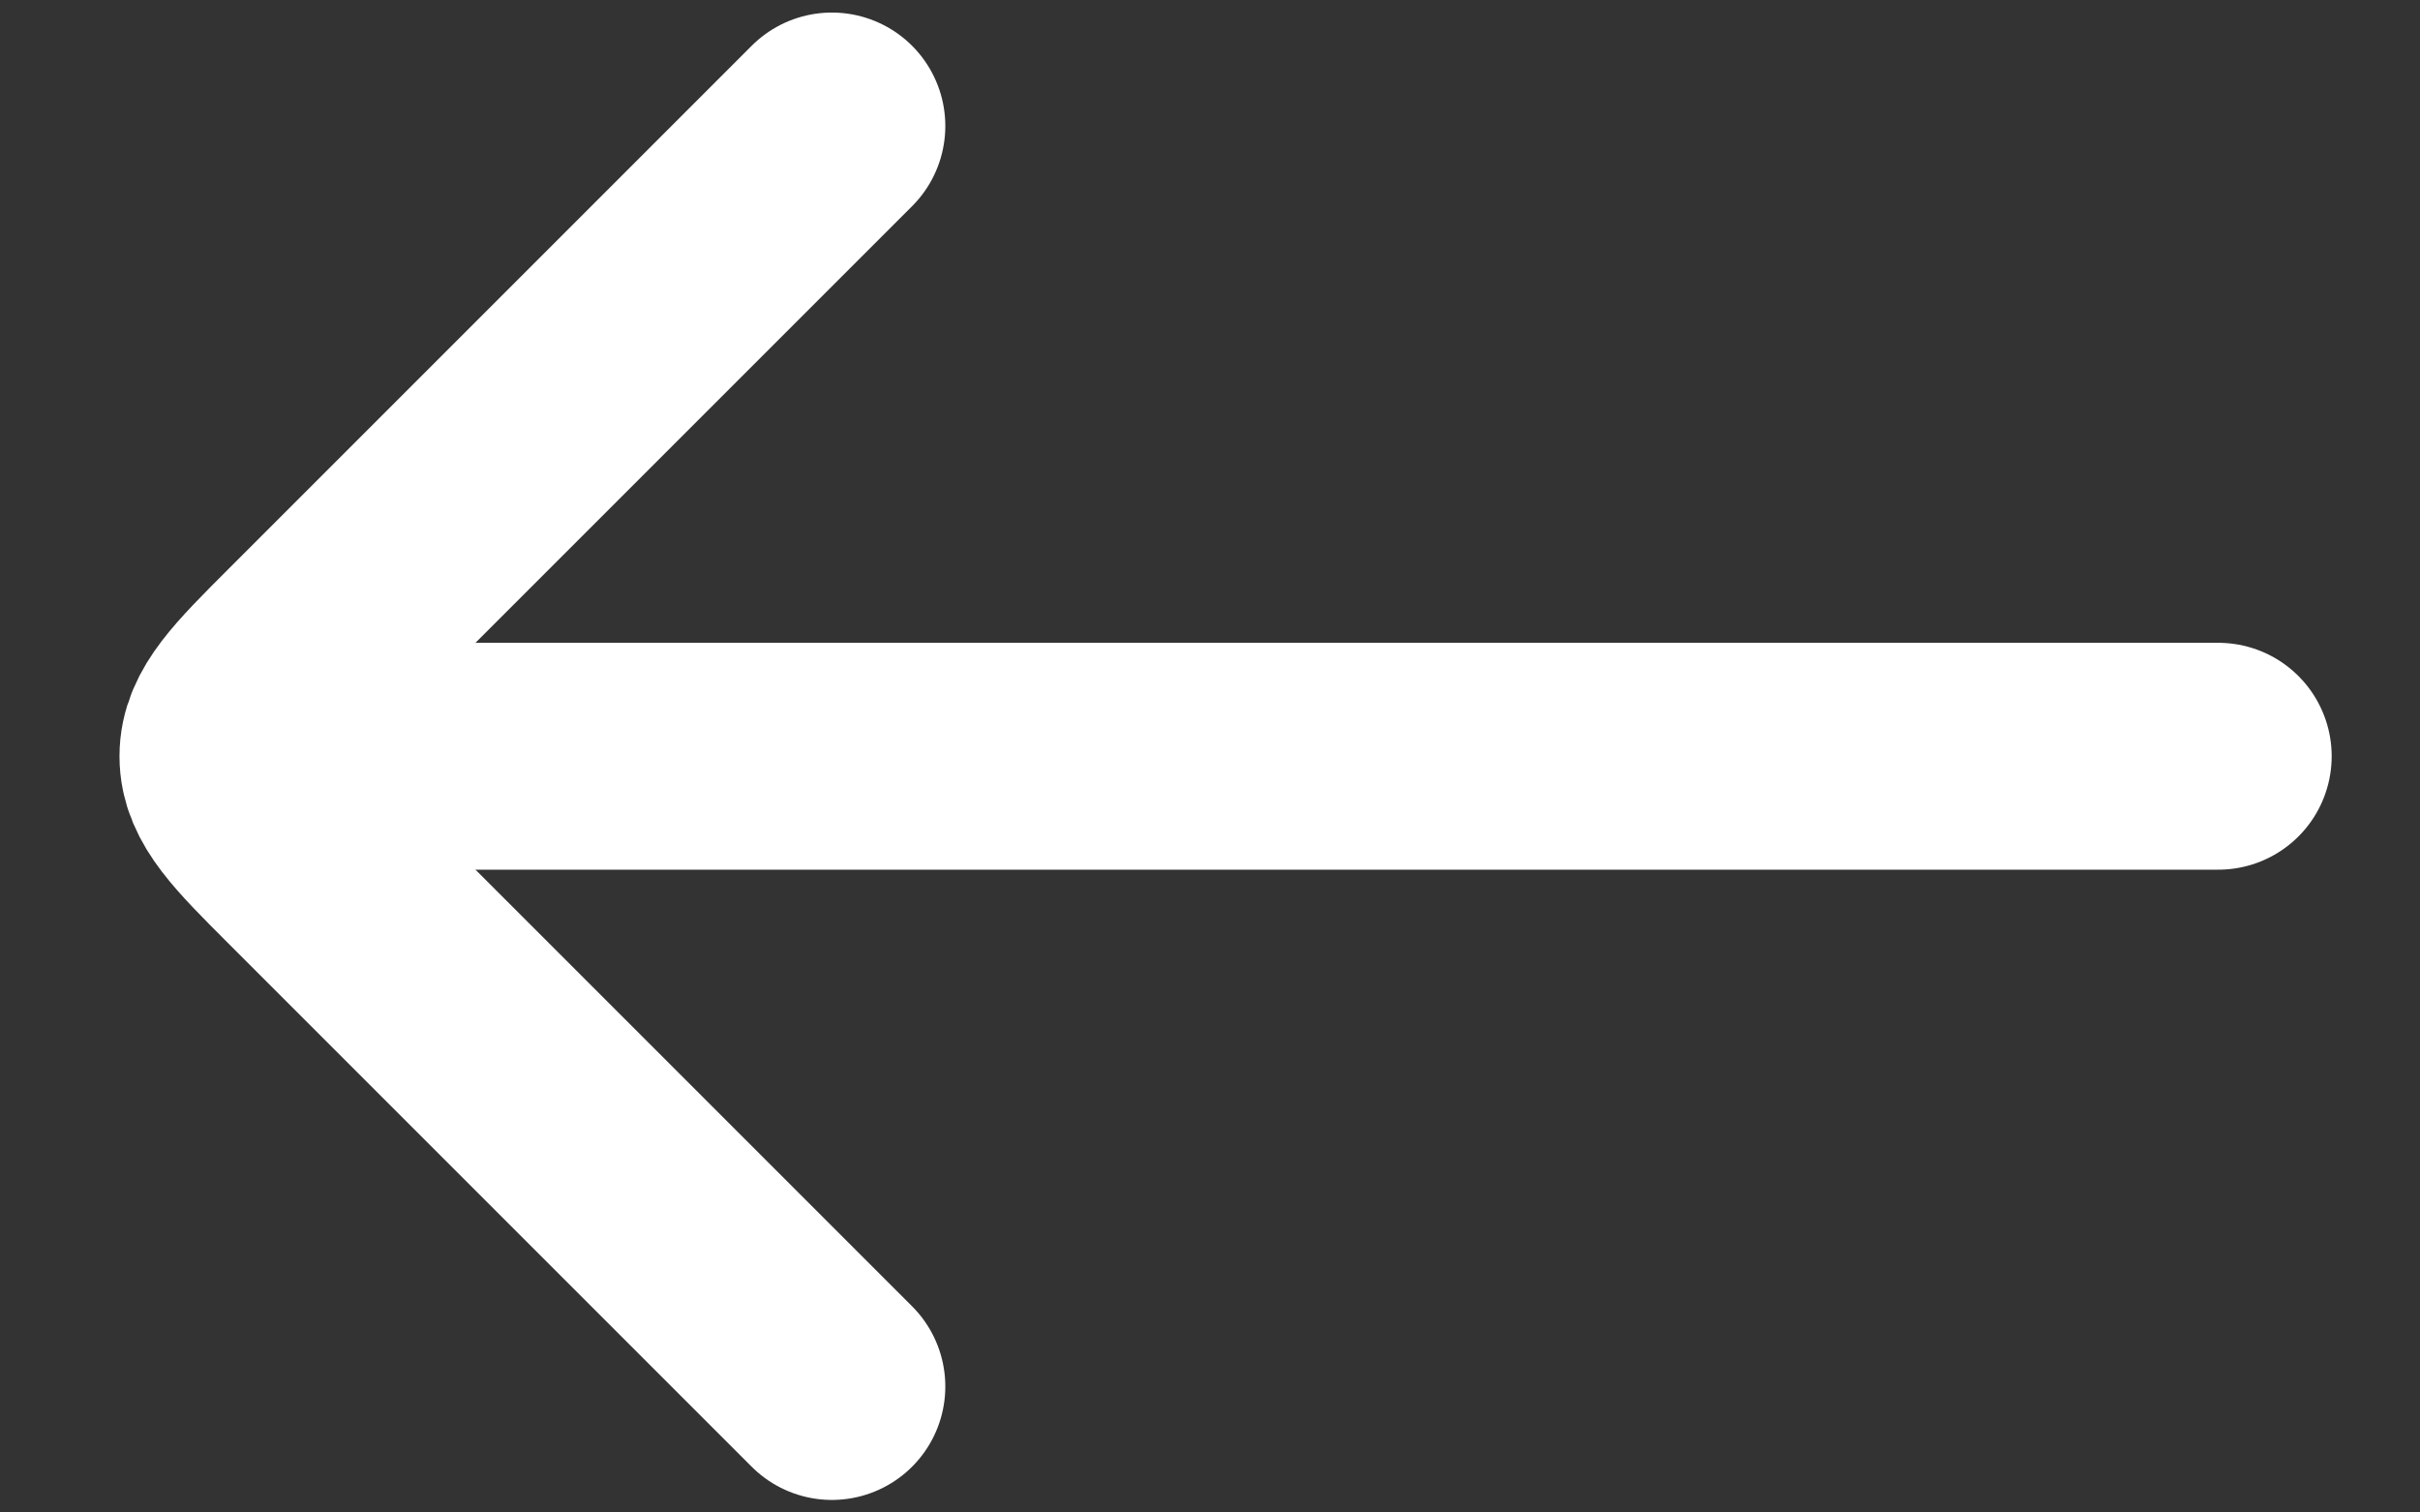 <svg width="16" height="10" viewBox="0 0 16 10" fill="none" xmlns="http://www.w3.org/2000/svg">
<rect x="0" y="0" width="16" height="10" fill="#333333" stroke="none"/>
<path d="M2.167 5L14.666 5" stroke="white" stroke-width="1.5" stroke-linecap="round" stroke-linejoin="round"/>
<path d="M5.5 0.833L2.04 4.293C1.707 4.626 1.54 4.793 1.54 5C1.54 5.207 1.707 5.374 2.04 5.707L5.5 9.167" stroke="white" stroke-width="1.5" stroke-linecap="round" stroke-linejoin="round"/>
</svg>
